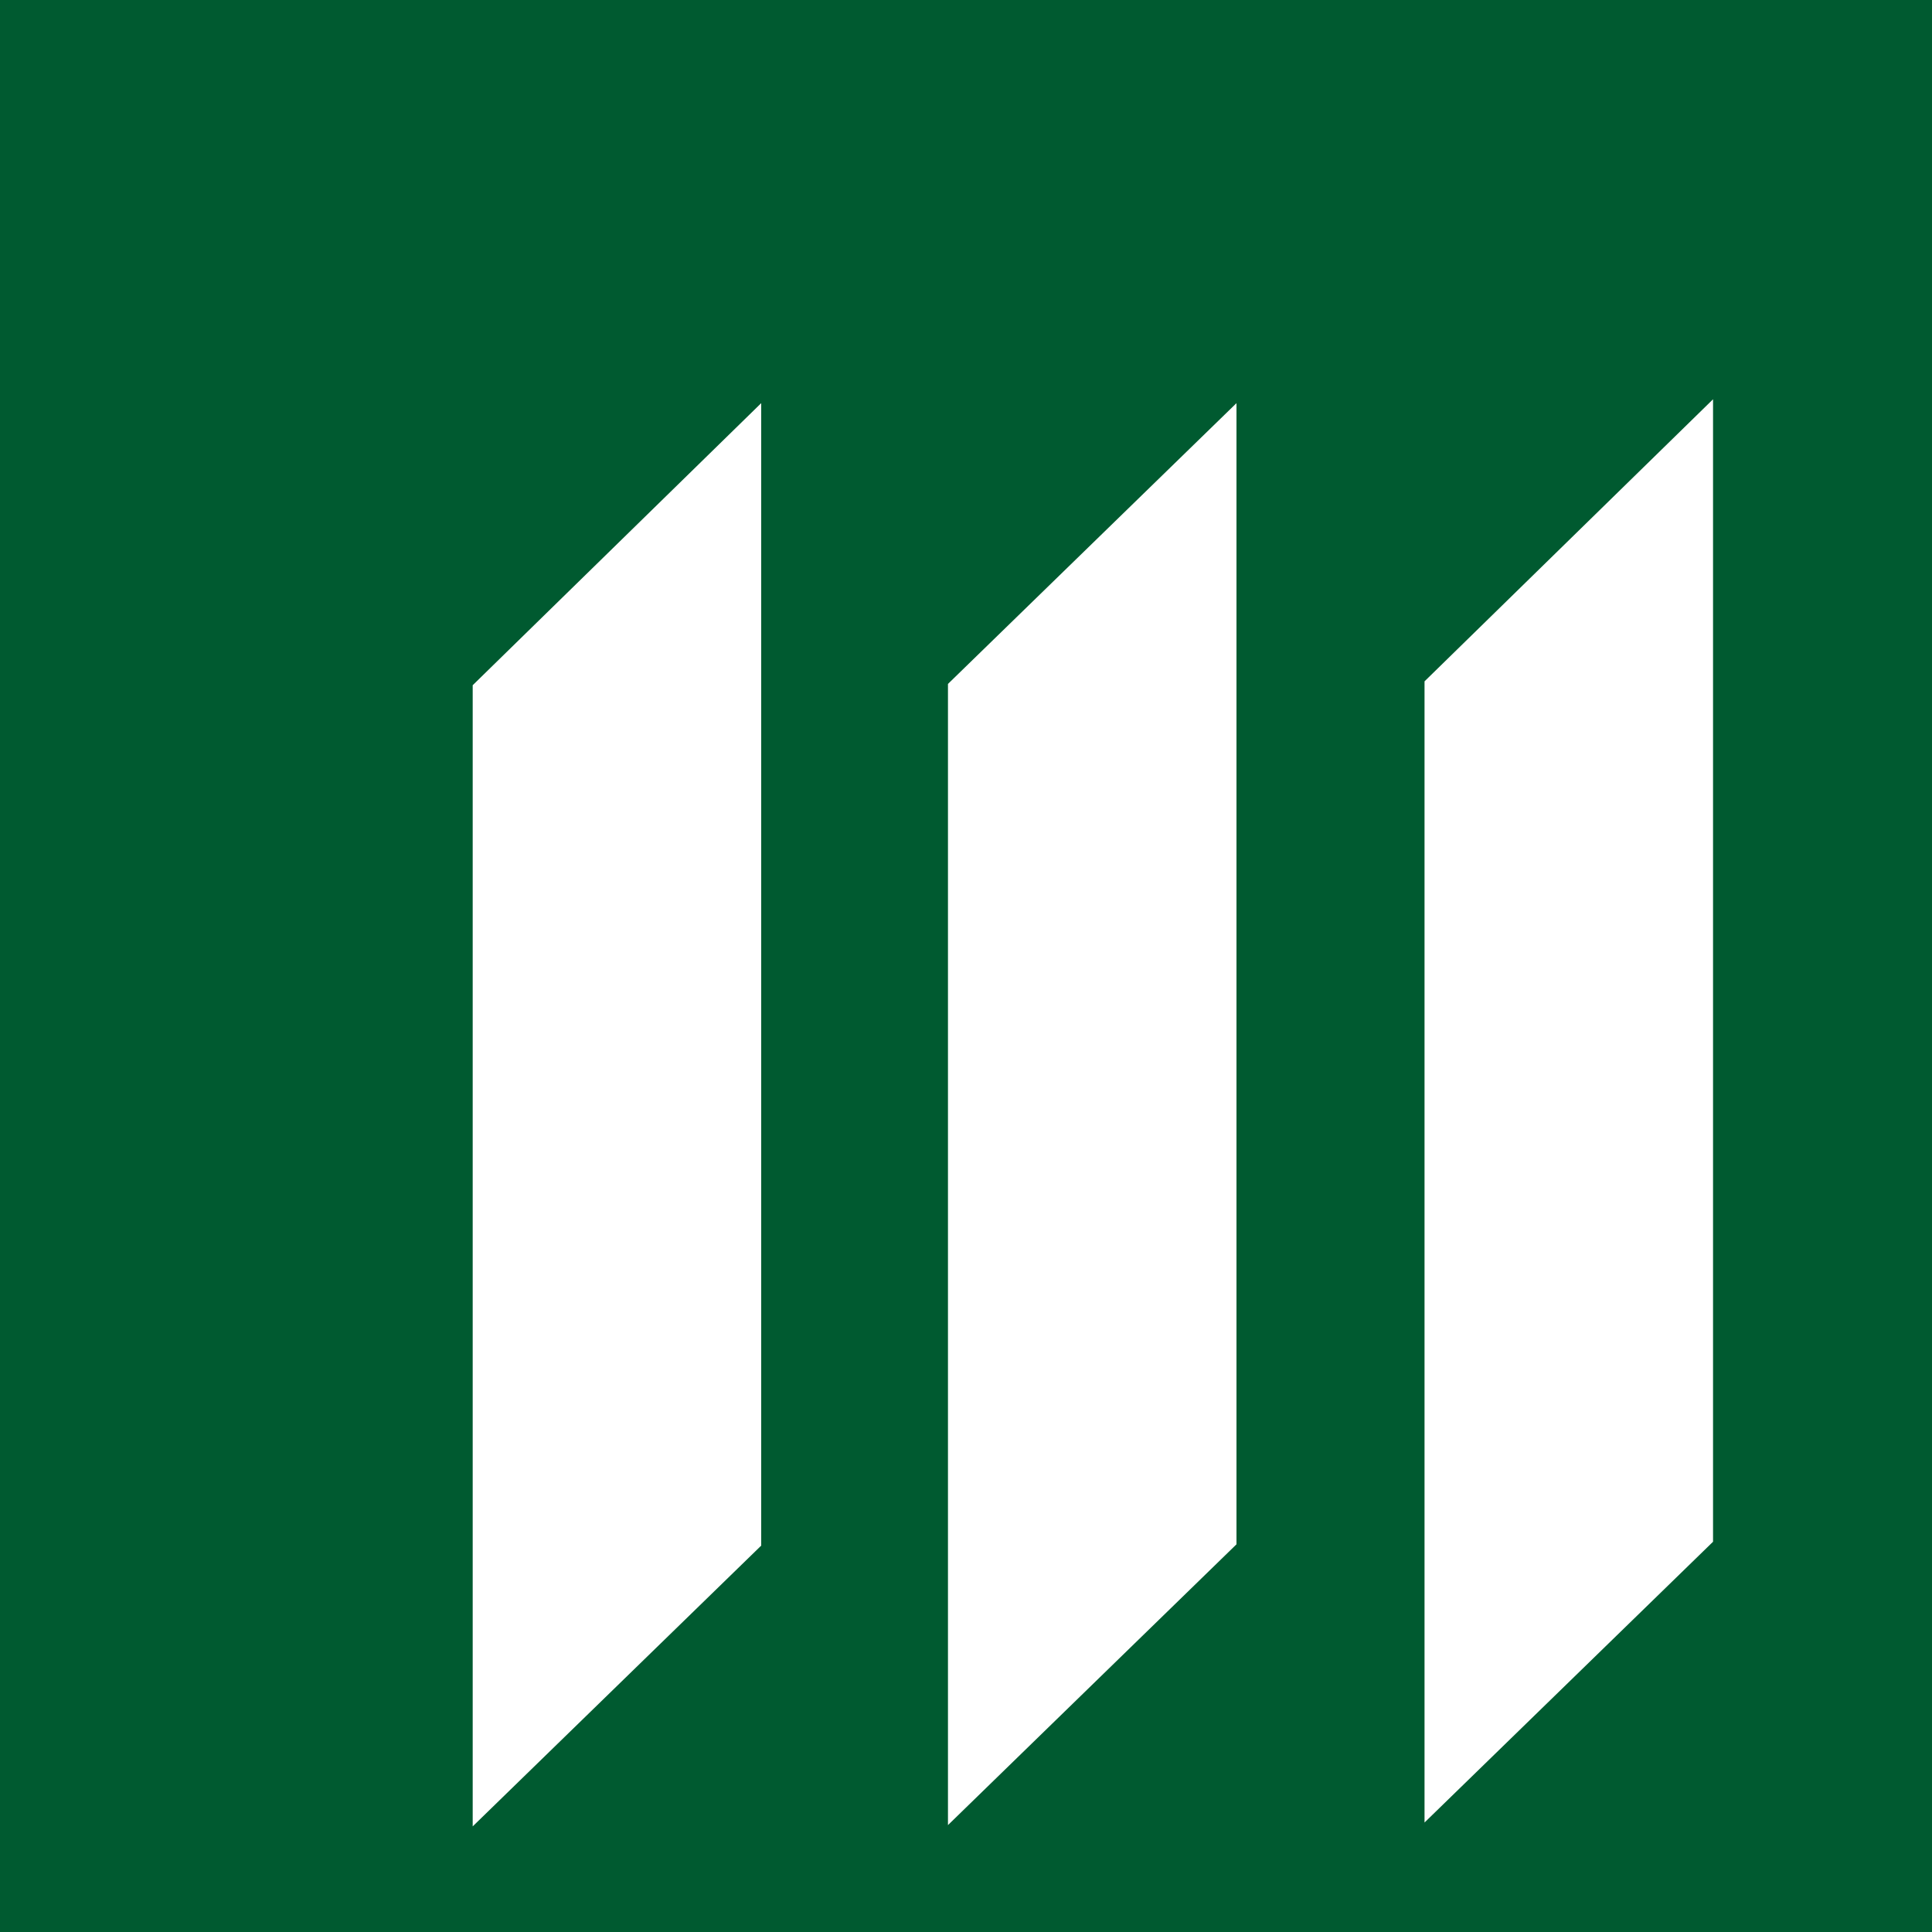 <?xml version="1.0" encoding="utf-8"?>
<!-- Generator: Adobe Illustrator 19.1.0, SVG Export Plug-In . SVG Version: 6.00 Build 0)  -->
<svg version="1.1" id="Layer_1" xmlns="http://www.w3.org/2000/svg" xmlns:xlink="http://www.w3.org/1999/xlink" x="0px" y="0px"
	 viewBox="-230 322 150 150" style="enable-background:new -230 322 150 150;" xml:space="preserve">
<style type="text/css">
	.st0{fill:#005a30;}
</style>
<path class="st0" d="M-230,472V322h150v150H-230z M-97,353l-22.4,21.9v88.6l22.4-21.8V353z M-134,353.3l-22.4,21.8v88.6l22.4-21.8
	C-134,441.9-134,353.3-134,353.3z M-170.9,353.3l-22.4,21.9v88.6l22.4-21.8V353.3z"/>
</svg>
